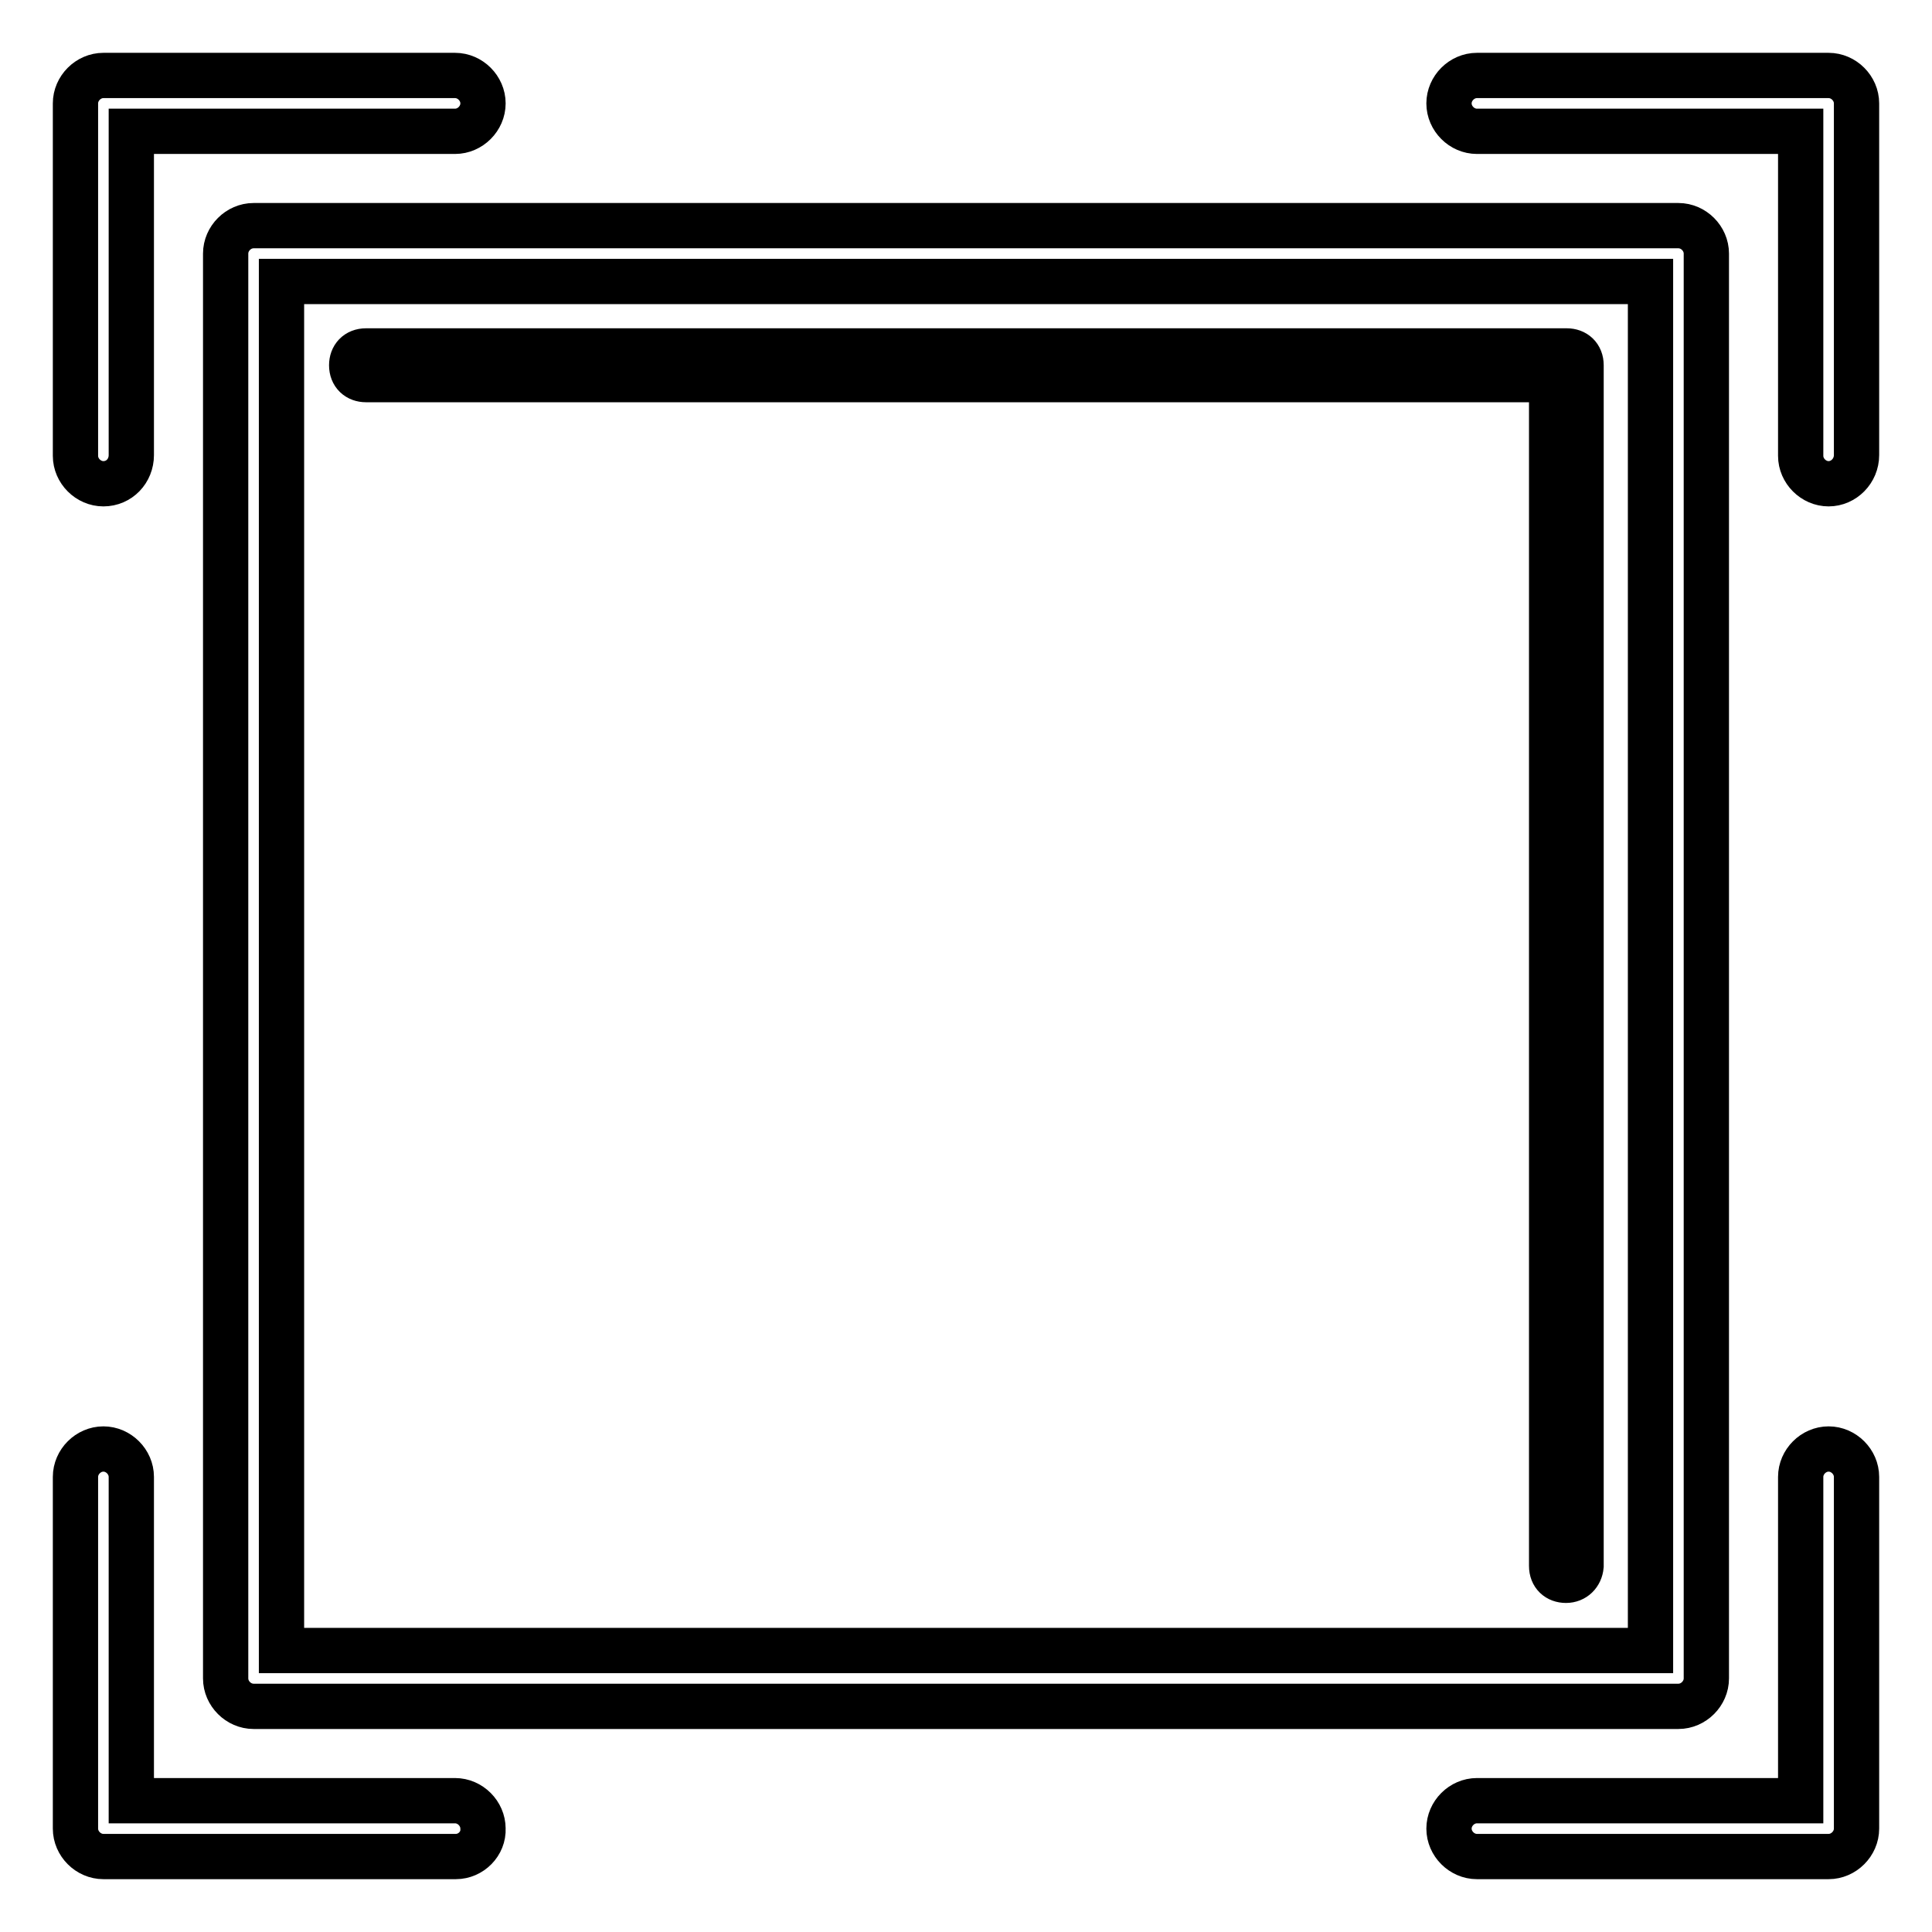 <?xml version="1.0" encoding="utf-8"?>
<!-- Svg Vector Icons : http://www.onlinewebfonts.com/icon -->
<!DOCTYPE svg PUBLIC "-//W3C//DTD SVG 1.1//EN" "http://www.w3.org/Graphics/SVG/1.1/DTD/svg11.dtd">
<svg version="1.1" xmlns="http://www.w3.org/2000/svg" xmlns:xlink="http://www.w3.org/1999/xlink" x="0px" y="0px" viewBox="0 0 256 256" enable-background="new 0 0 256 256" xml:space="preserve">
<g> <path stroke-width="6" fill-opacity="0" stroke="#000000"  d="M222.4,226.1H33.6c-2,0-3.7-1.7-3.7-3.7V33.6c0-2,1.7-3.7,3.7-3.7h188.8c2,0,3.7,1.7,3.7,3.7v188.8 C226.1,224.4,224.4,226.1,222.4,226.1L222.4,226.1z M37.3,218.7h181.4V37.3H37.3V218.7L37.3,218.7z M207.5,209.4 c-1.1,0-1.9-0.7-1.9-1.9V50.3H48.5c-1.1,0-1.9-0.7-1.9-1.9c0-1.1,0.7-1.9,1.9-1.9h159.1c1.1,0,1.9,0.7,1.9,1.9v159.1 C209.4,208.6,208.6,209.4,207.5,209.4z M242.3,64.1c-2,0-3.7-1.7-3.7-3.7V17.4h-42.9c-2,0-3.7-1.7-3.7-3.7c0-2,1.7-3.7,3.7-3.7 h46.6c2,0,3.7,1.7,3.7,3.7v46.6C246,62.4,244.3,64.1,242.3,64.1z M13.7,64.1c-2,0-3.7-1.7-3.7-3.7V13.7c0-2,1.7-3.7,3.7-3.7h46.6 c2,0,3.7,1.7,3.7,3.7c0,2-1.7,3.7-3.7,3.7H17.4v42.9C17.4,62.4,15.8,64.1,13.7,64.1z M242.3,246h-46.6c-2,0-3.7-1.7-3.7-3.7 c0-2,1.7-3.7,3.7-3.7h42.9v-42.9c0-2,1.7-3.7,3.7-3.7c2,0,3.7,1.7,3.7,3.7v46.6C246,244.3,244.3,246,242.3,246z M60.4,246H13.7 c-2,0-3.7-1.7-3.7-3.7v-46.6c0-2,1.7-3.7,3.7-3.7c2,0,3.7,1.7,3.7,3.7v42.9h42.9c2,0,3.7,1.7,3.7,3.7C64.1,244.3,62.4,246,60.4,246 z"/></g>
</svg>